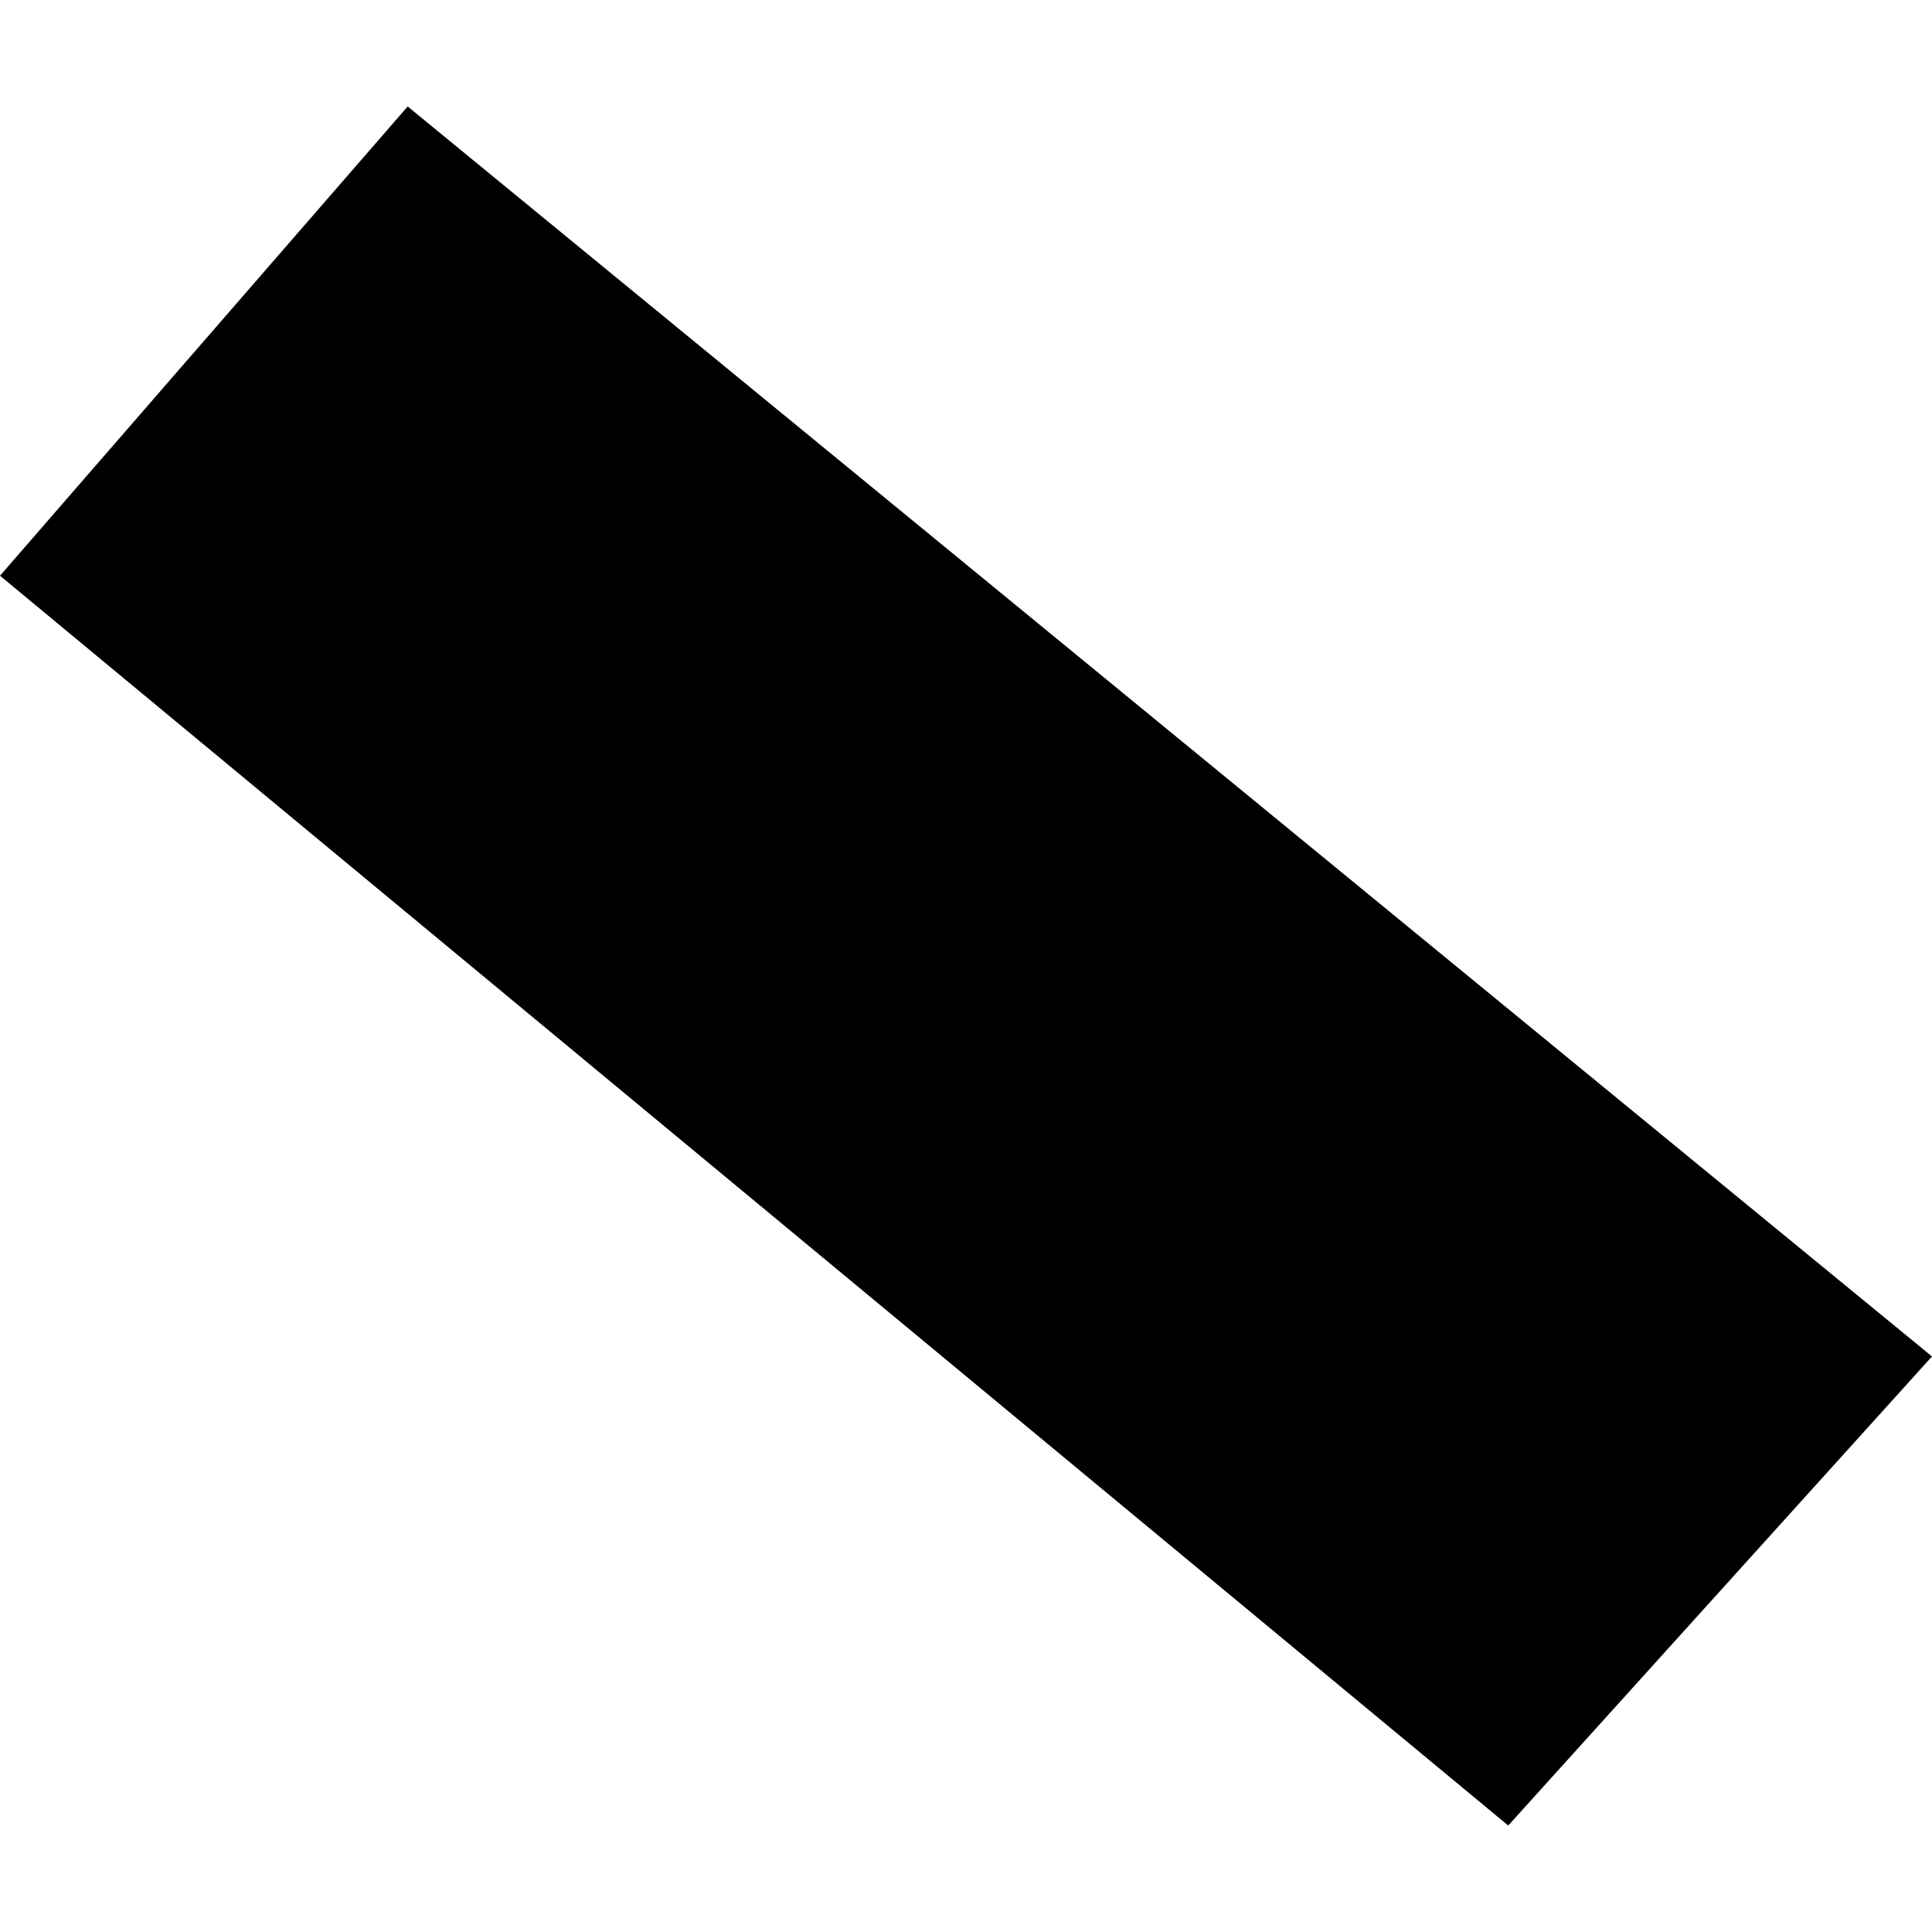 <?xml version="1.0" encoding="utf-8" standalone="no"?>
<!DOCTYPE svg PUBLIC "-//W3C//DTD SVG 1.1//EN"
  "http://www.w3.org/Graphics/SVG/1.1/DTD/svg11.dtd">
<!-- Created with matplotlib (https://matplotlib.org/) -->
<svg height="288pt" version="1.1" viewBox="0 0 288 288" width="288pt" xmlns="http://www.w3.org/2000/svg" xmlns:xlink="http://www.w3.org/1999/xlink">
 <defs>
  <style type="text/css">
*{stroke-linecap:butt;stroke-linejoin:round;}
  </style>
 </defs>
 <g id="figure_1">
  <g id="patch_1">
   <path d="M 0 288 
L 288 288 
L 288 0 
L 0 0 
z
" style="fill:none;opacity:0;"/>
  </g>
  <g id="axes_1">
   <g id="PatchCollection_1">
    <path clip-path="url(#pa73d51f366)" d="M 60.771 15.871 
L 0 85.82 
L 224.83 272.129 
L 288 202.204 
L 60.771 15.871 
"/>
   </g>
  </g>
 </g>
 <defs>
  <clipPath id="pa73d51f366">
   <rect height="256.259" width="288" x="0" y="15.871"/>
  </clipPath>
 </defs>
</svg>
